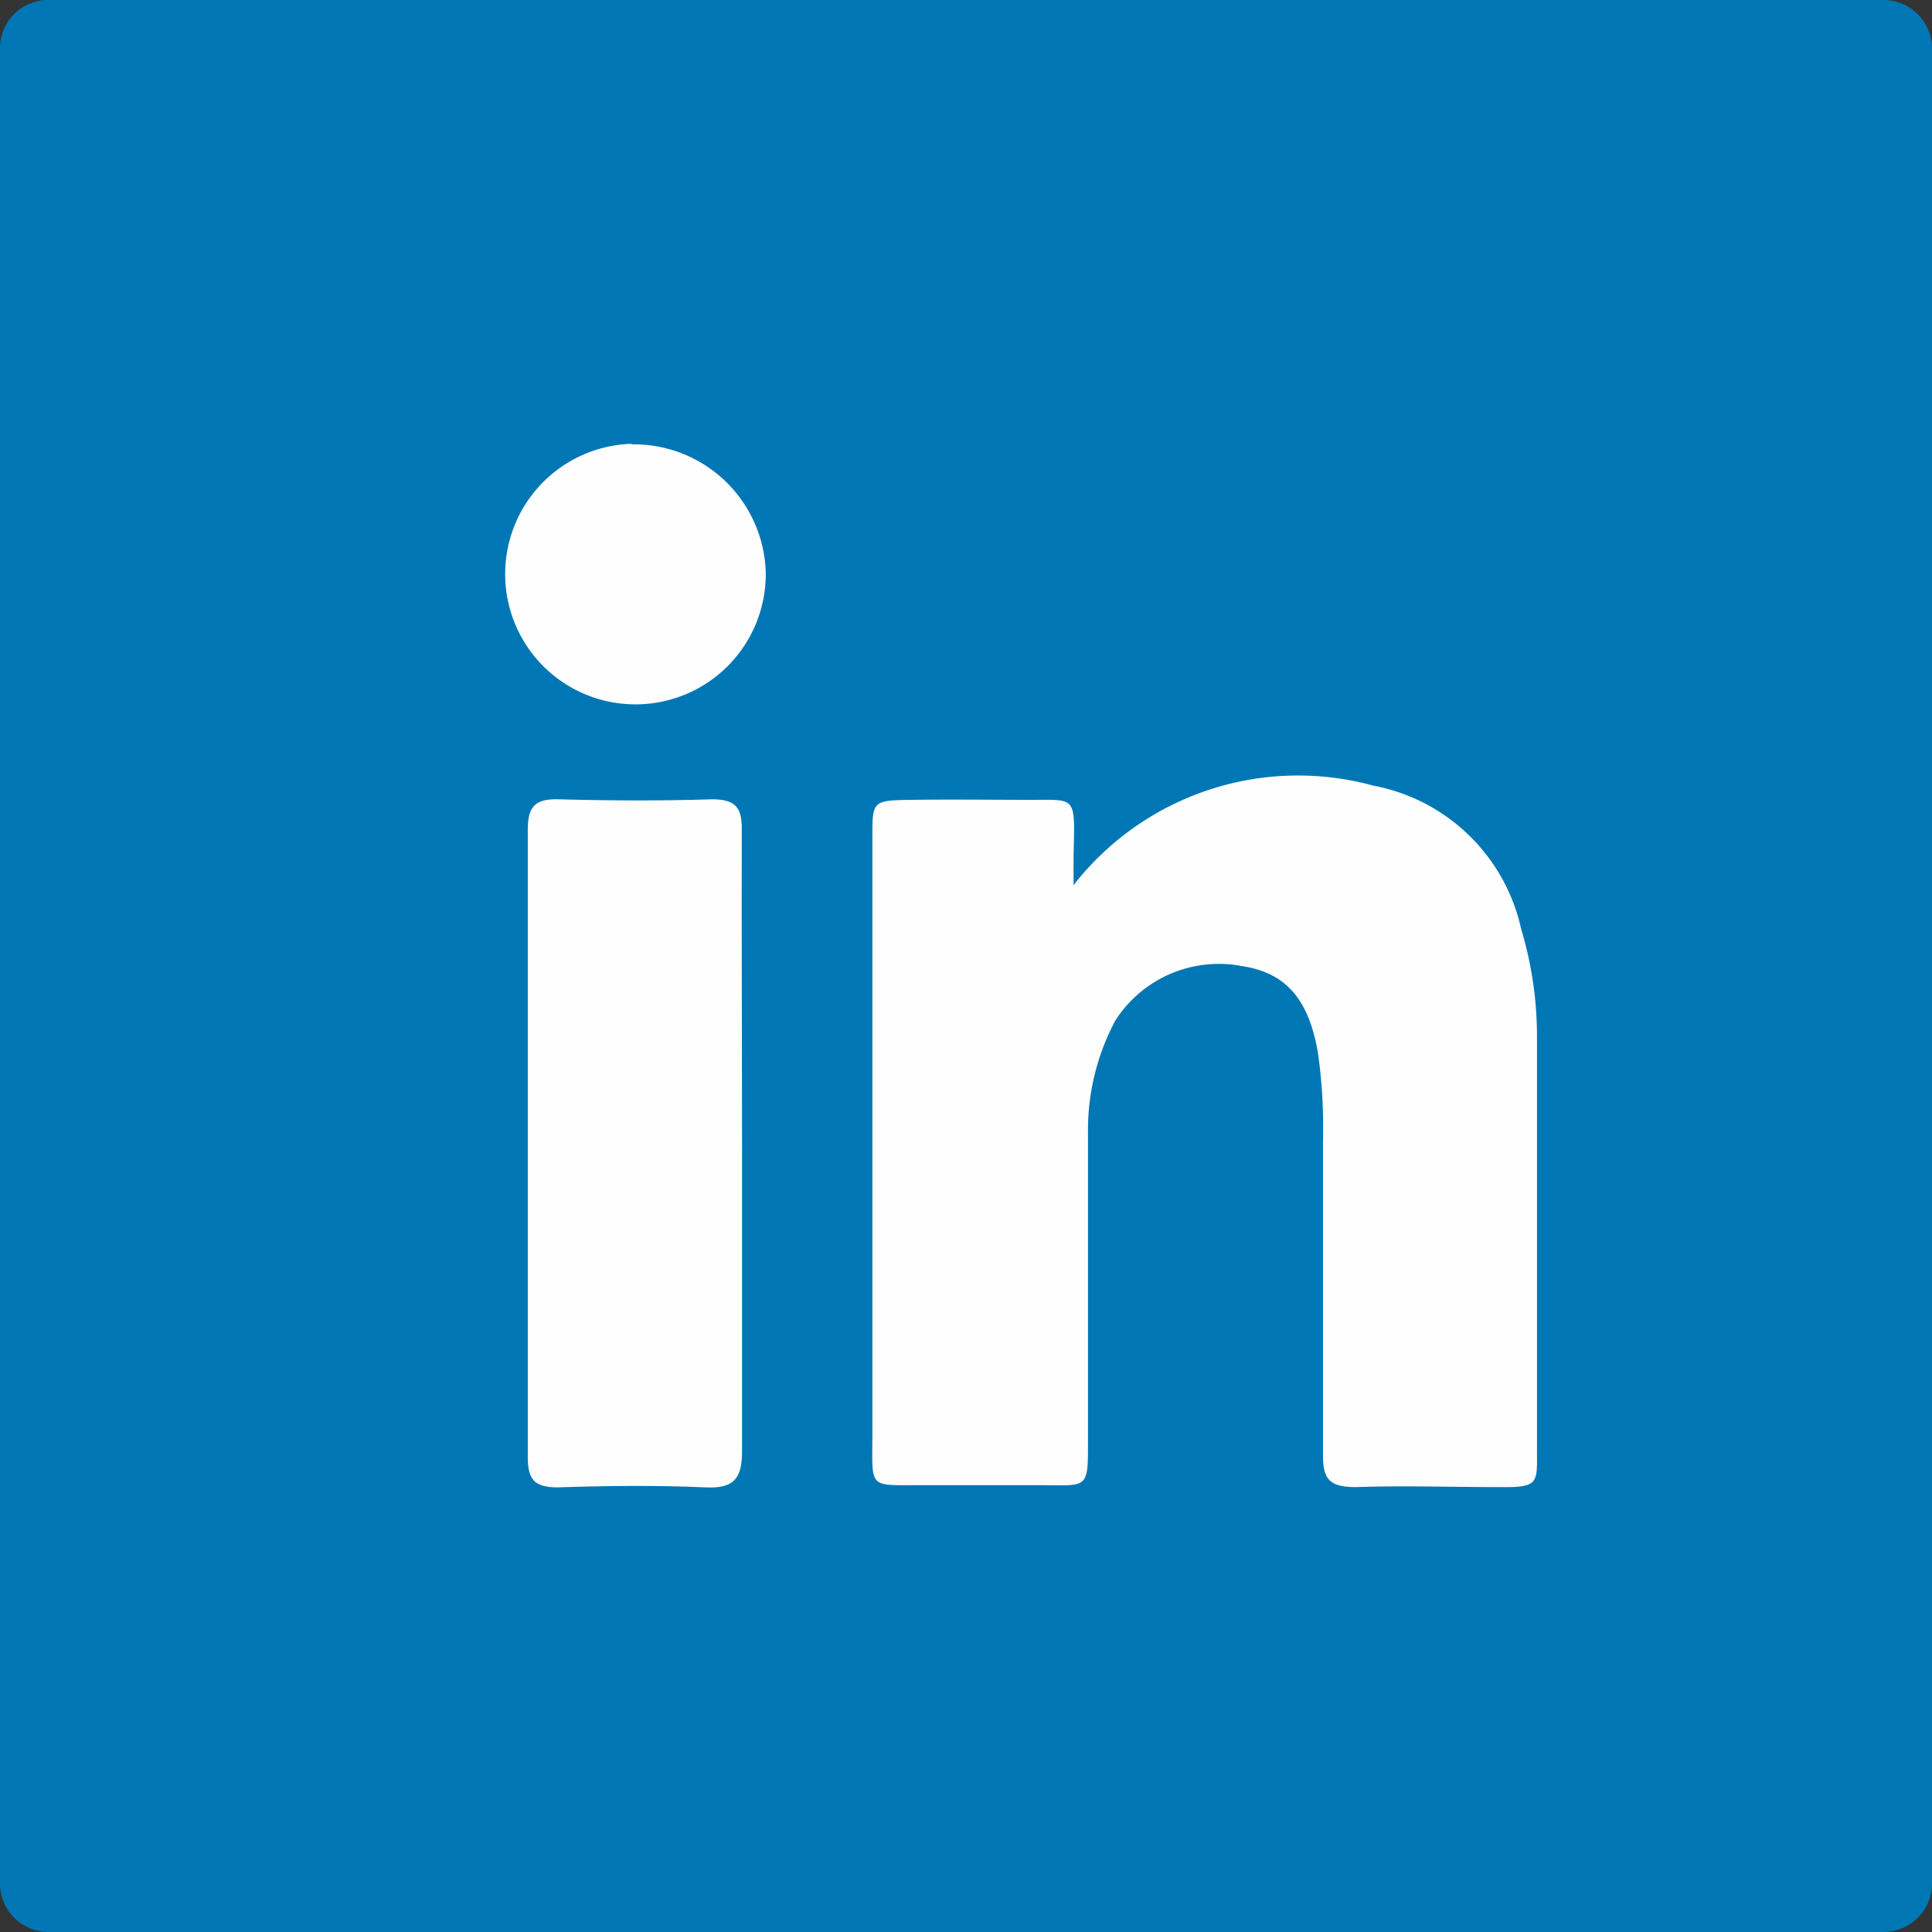 <svg id="Layer_1" data-name="Layer 1" xmlns="http://www.w3.org/2000/svg" viewBox="0 0 70.87 70.87"><rect x="0" y="0" width="70.87" height="70.87" fill="#333333" stroke="none"/><defs><style>.cls-1{fill:#0077b5;}.cls-2{fill:#fefefe;}</style></defs><title>icon_social</title><g id="Base_icon_copy_11" data-name="Base icon copy 11"><path class="cls-1" d="M69.09,0H1.77A1.77,1.77,0,0,0,0,1.77V69.09a1.78,1.78,0,0,0,1.77,1.78H69.09a1.78,1.78,0,0,0,1.78-1.78V1.77A1.78,1.78,0,0,0,69.09,0Z"/></g><path class="cls-2" d="M39.38,32.47a10.44,10.44,0,0,1,11-3.65,6.85,6.85,0,0,1,5.42,5.26,13.68,13.68,0,0,1,.58,3.84q0,7.59,0,15.19c0,1.31.11,1.46-1.42,1.44-1.74,0-3.47-.06-5.21,0-1,0-1.23-.29-1.22-1.23,0-3.83,0-7.67,0-11.5a19.27,19.27,0,0,0-.19-3.23c-.35-2-1.22-2.91-2.77-3.15a4.51,4.51,0,0,0-4.66,2,8.55,8.55,0,0,0-1,4.15q0,5.64,0,11.28c0,1.75,0,1.62-1.67,1.61H33.59c-1.69,0-1.6.09-1.59-1.69V36.58c0-1.95,0-3.9,0-5.86,0-1.35,0-1.36,1.46-1.38s2.89,0,4.34,0c1.61,0,1.63-.14,1.59,1.68C39.38,31.38,39.38,31.74,39.38,32.47Z"/><path class="cls-2" d="M27.22,42.16c0,3.69,0,7.38,0,11.07,0,1-.29,1.38-1.34,1.33-1.8-.08-3.61-.06-5.42,0-.88,0-1.1-.3-1.1-1.13q0-11.51,0-23c0-.84.27-1.13,1.11-1.11,1.88.05,3.77.06,5.64,0,.88,0,1.11.3,1.1,1.13C27.2,34.35,27.22,38.26,27.22,42.16Z"/><path class="cls-2" d="M23.17,16.3A4.84,4.84,0,0,1,28.09,21a4.78,4.78,0,1,1-4.92-4.72Z"/></svg>